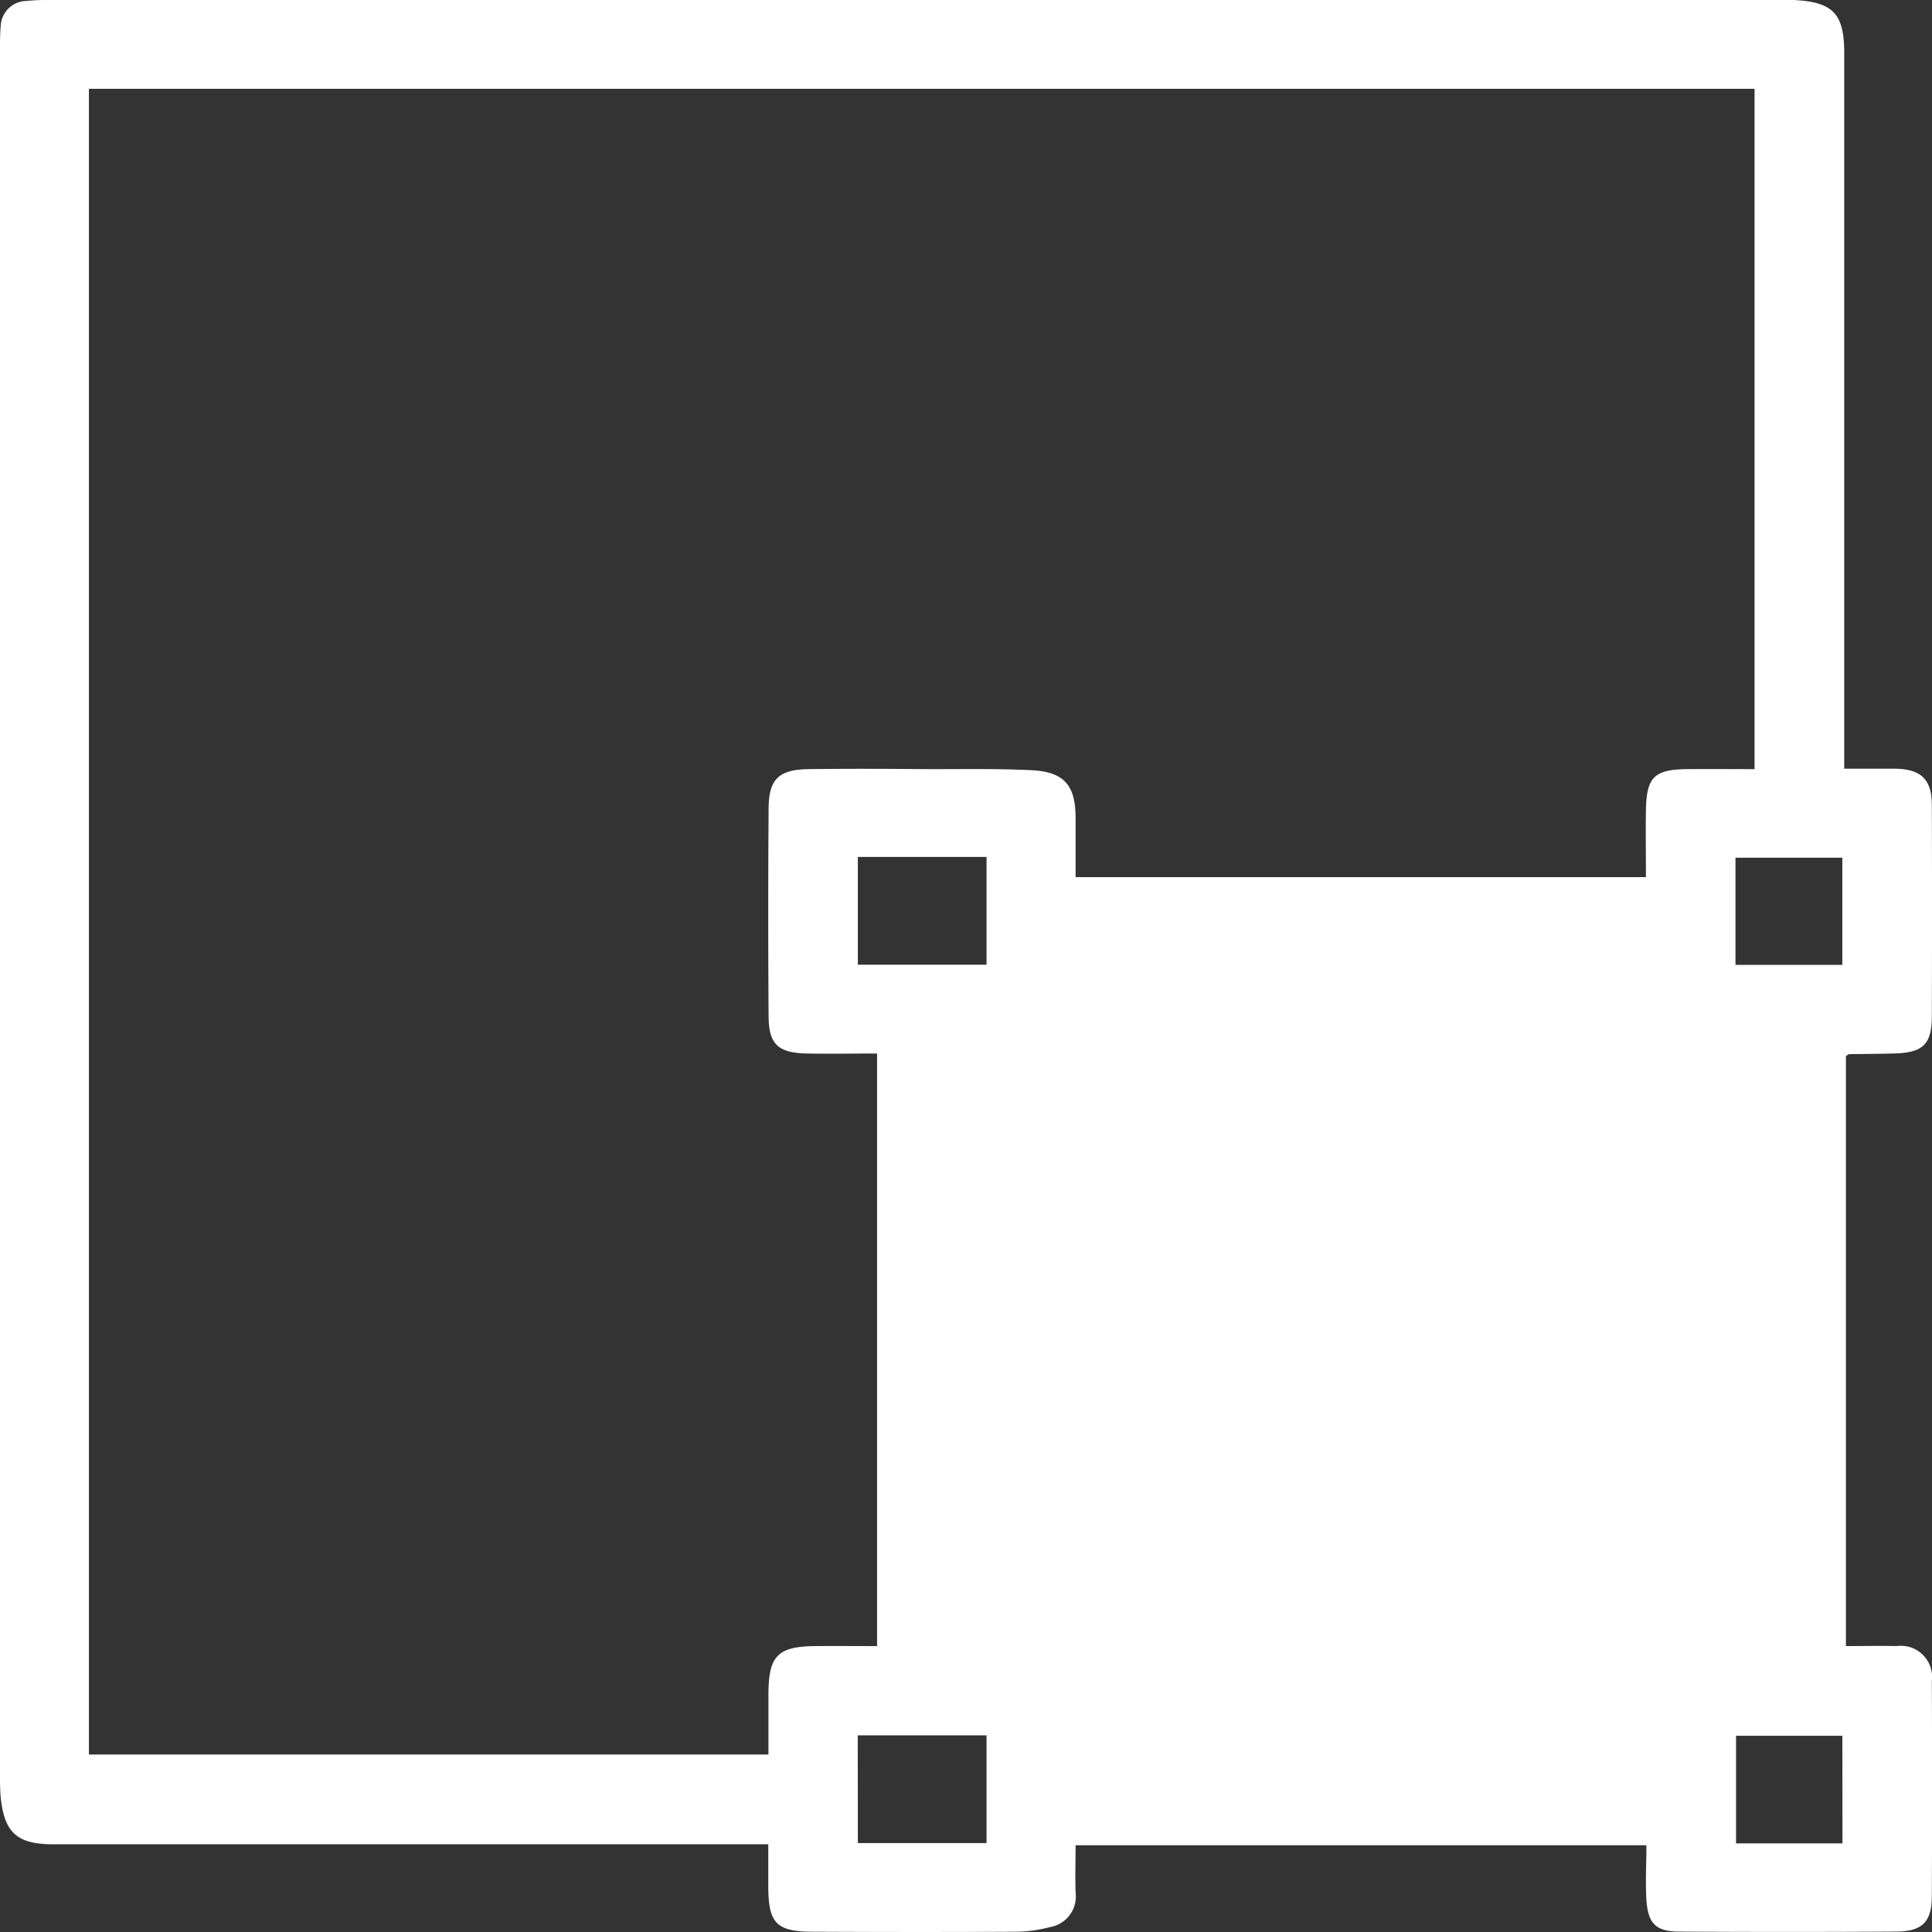 <?xml version="1.0" encoding="UTF-8"?>
<svg xmlns="http://www.w3.org/2000/svg" xmlns:xlink="http://www.w3.org/1999/xlink" id="Group_9389" data-name="Group 9389" width="47" height="47" viewBox="0 0 47 47">
  <rect x="0" y="0" width="47" height="47" fill="#333333" stroke="none"/>
  <defs>
    <clipPath id="clip-path">
      <rect id="Rectangle_24" data-name="Rectangle 24" width="47" height="47" fill="#fff"></rect>
    </clipPath>
  </defs>
  <g id="Group_9388" data-name="Group 9388" clip-path="url(#clip-path)">
    <path id="Path_17174" data-name="Path 17174" d="M40.047,44.889H26.166c0,.4-.012.774,0,1.151a.755.755,0,0,1-.619.84,3.345,3.345,0,0,1-.813.113c-1.652.01-3.3.008-4.956,0-.882,0-1.081-.2-1.088-1.076,0-.333,0-.666,0-1.051H1.307C.416,44.87.1,44.586.015,43.7,0,43.515,0,43.33,0,43.147Q0,22.175,0,1.2c0-.183,0-.368.016-.55A.638.638,0,0,1,.63.024,5.23,5.23,0,0,1,1.225,0h41.99c.138,0,.275,0,.413,0,.965.046,1.237.331,1.237,1.293q0,8.375,0,16.75V18.7c.436,0,.829,0,1.222,0,.641.006.907.254.909.876q.009,2.57,0,5.14c0,.691-.215.892-.911.912-.367.01-.734.011-1.1.017-.013,0-.026.014-.079.044V40.044c.419,0,.828-.008,1.237,0a.759.759,0,0,1,.853.849q.012,2.615,0,5.231c0,.633-.234.862-.867.866q-2.639.016-5.277,0c-.572,0-.763-.2-.8-.778-.025-.424,0-.851,0-1.324M2.163,2.161V42.682H18.694c0-.517,0-1,0-1.49.006-.911.229-1.138,1.135-1.147.5-.005,1,0,1.508,0V25.629c-.591,0-1.153.01-1.714,0-.693-.016-.92-.226-.925-.9q-.018-2.524,0-5.048c0-.724.245-.96.969-.97.994-.014,1.989-.007,2.983,0,.811,0,1.622-.013,2.432.025s1.083.371,1.084,1.158c0,.483,0,.966,0,1.444H40.041c0-.574-.009-1.108,0-1.642.015-.787.206-.975.982-.985.546-.006,1.093,0,1.66,0V2.161ZM20.869,23.469H24V20.847H20.869Zm0,21.368H24V42.216H20.867ZM44.819,20.865h-2.6v2.607h2.6Zm0,21.361H42.233v2.618h2.589Z" transform="translate(0 0)" fill="#fff"></path>
  </g>
</svg>
